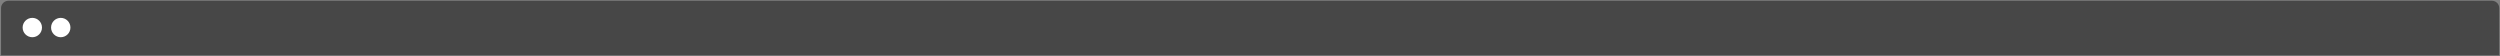 <?xml version="1.0" encoding="UTF-8"?> <!-- Generator: Adobe Illustrator 23.0.3, SVG Export Plug-In . SVG Version: 6.00 Build 0) --> <svg xmlns="http://www.w3.org/2000/svg" xmlns:xlink="http://www.w3.org/1999/xlink" id="Слой_1" x="0px" y="0px" viewBox="0 0 1679 37.7" style="enable-background:new 0 0 1679 37.7;" xml:space="preserve"><rect x="0" y="0" width="1679" height="37.7" fill="#808080" stroke="none"/> <style type="text/css"> .st0{fill:#474747;} .st1{fill:#FFFFFF;} </style> <path class="st0" d="M1678.5,37.1H0.7V5.5c0-2.8,2.2-5,5-5h1667.8c2.8,0,5,2.2,5,5V37.1z"></path> <circle class="st1" cx="21.7" cy="18.5" r="6.5"></circle> <circle class="st1" cx="40.8" cy="18.5" r="6.5"></circle> </svg> 